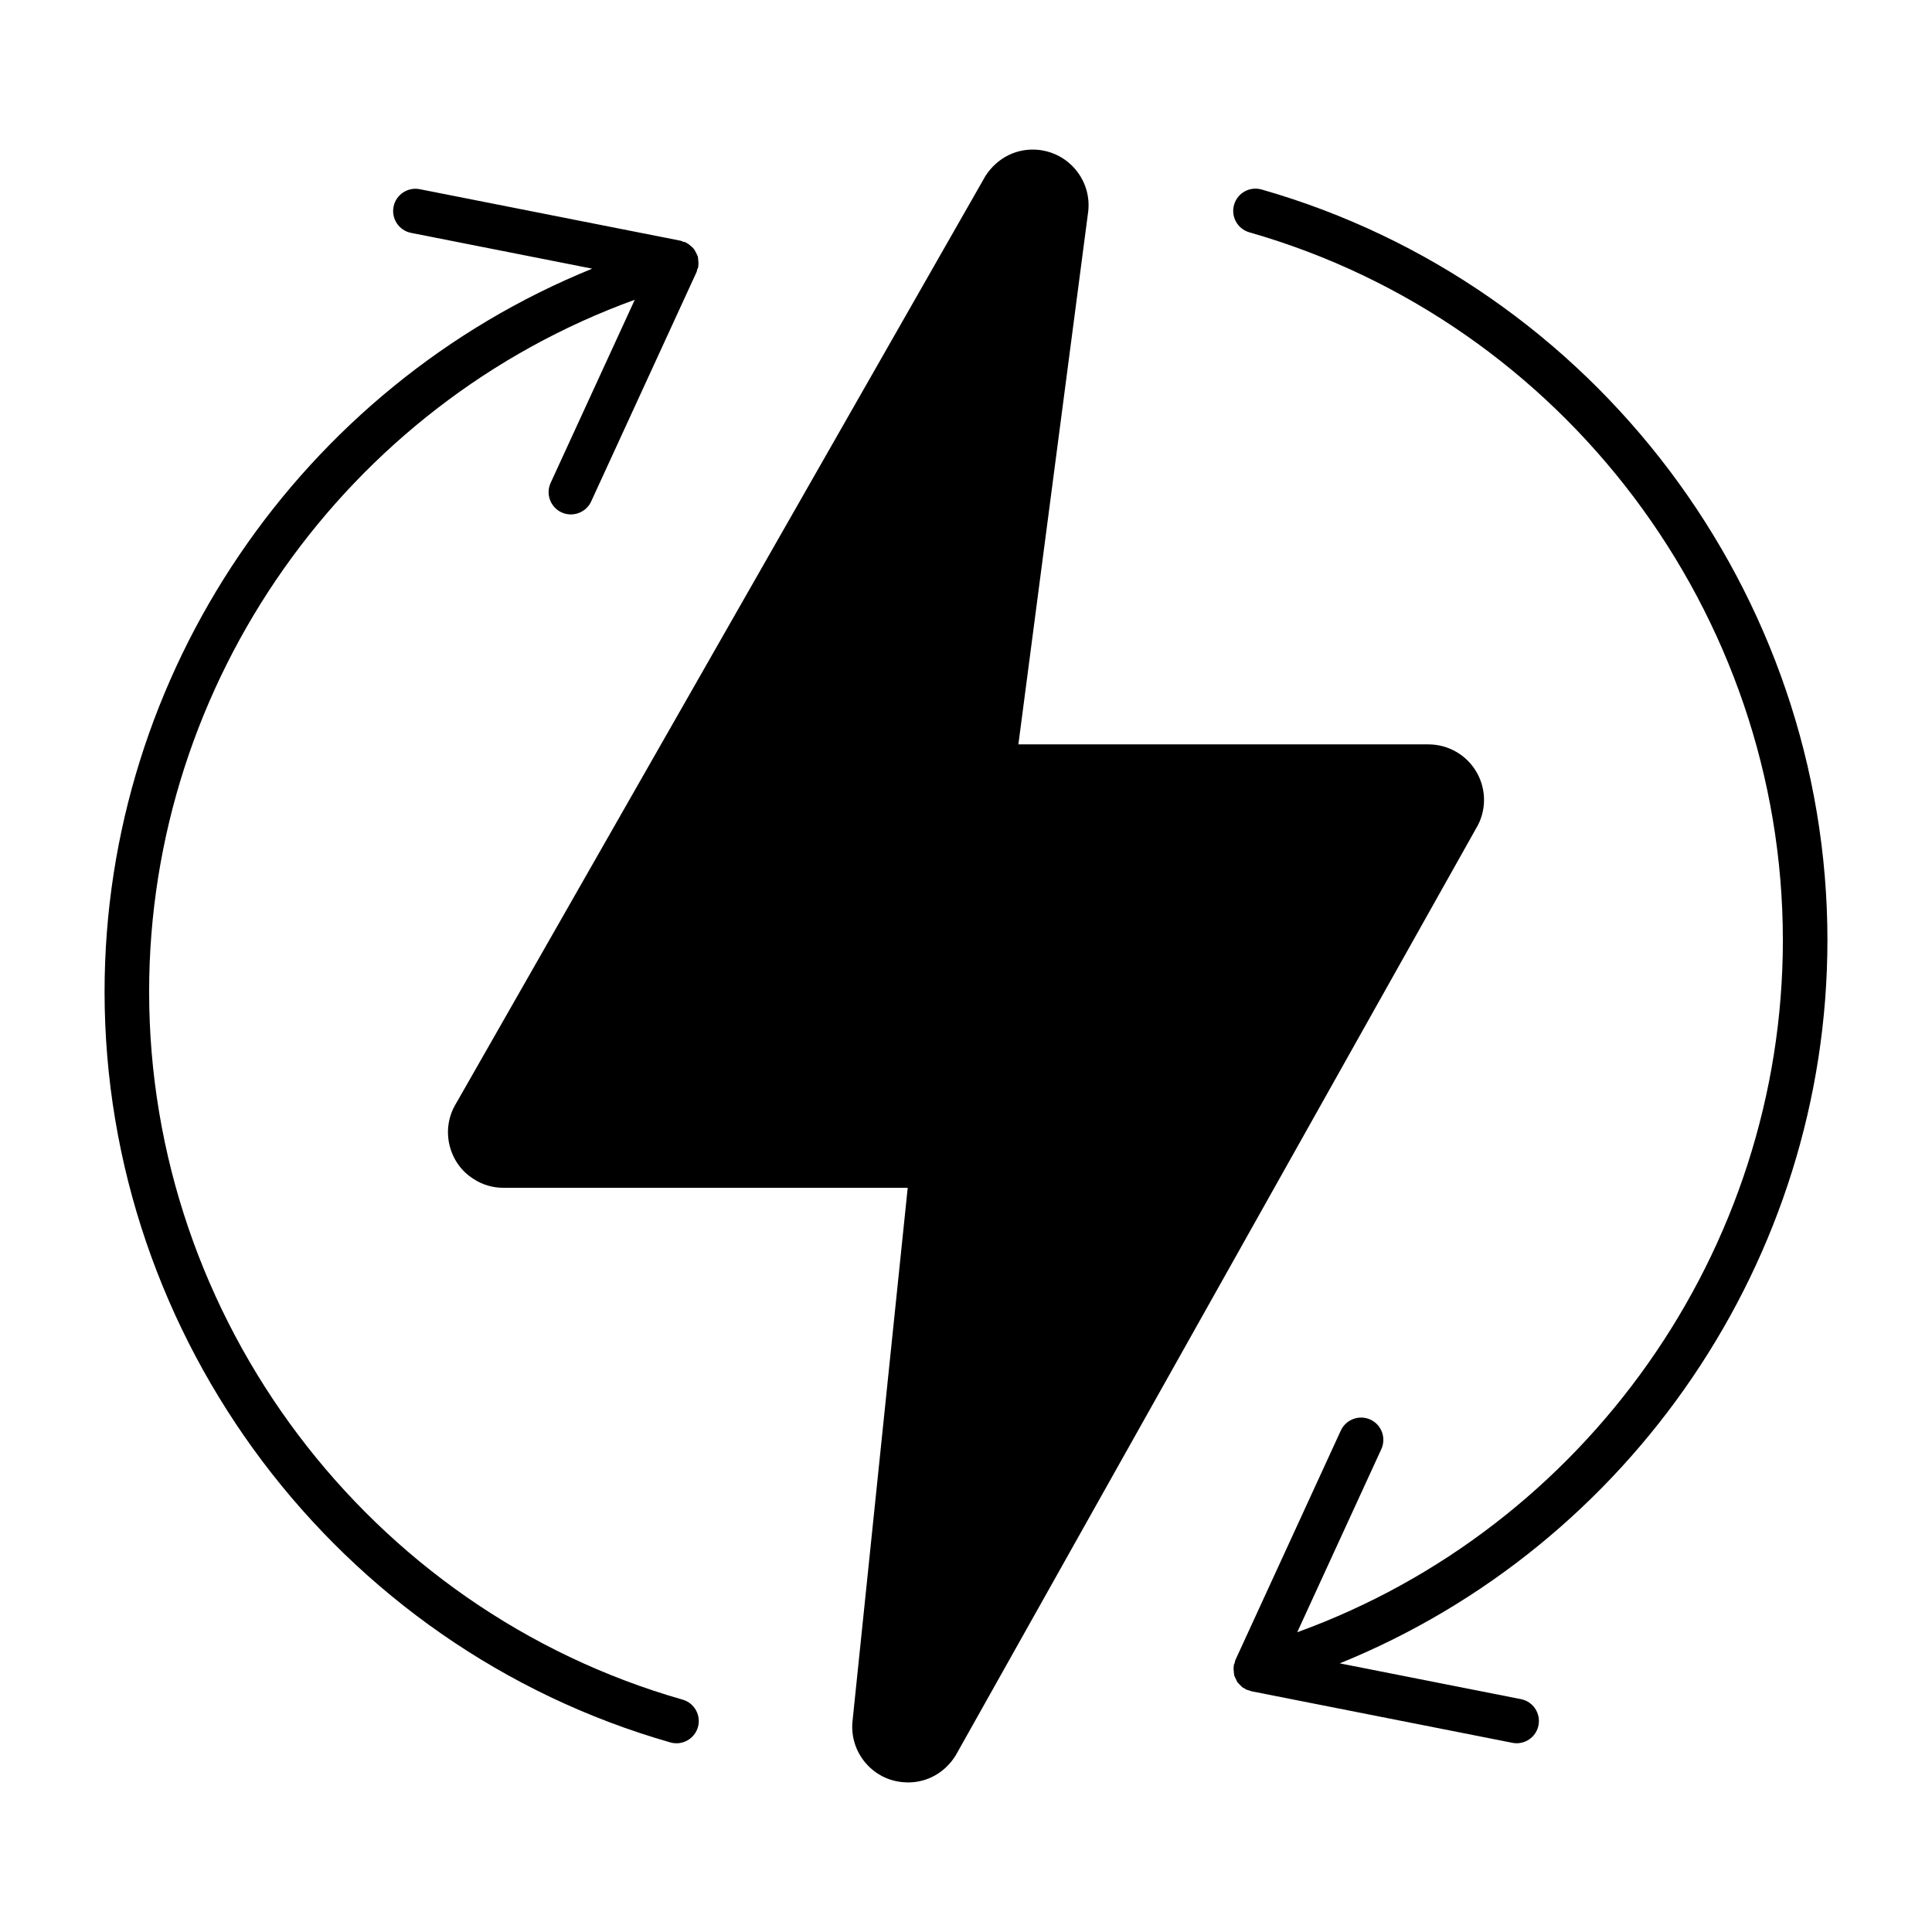 <?xml version="1.0" encoding="UTF-8"?>
<!-- Uploaded to: SVG Repo, www.svgrepo.com, Generator: SVG Repo Mixer Tools -->
<svg fill="#000000" width="800px" height="800px" version="1.1" viewBox="144 144 512 512" xmlns="http://www.w3.org/2000/svg">
 <g>
  <path d="m535.36 348.73c-2.598-4.606-7.512-7.461-12.809-7.461h-108.67l18.516-141.31c0.418-3.906-0.715-7.738-3.18-10.801-2.488-3.086-6.039-5.016-10.004-5.441-5.598-0.574-10.879 1.992-14.066 6.926l-140.25 245.72c-2.062 3.363-2.691 7.32-1.762 11.164 0.93 3.816 3.281 7.047 6.453 8.957 2.289 1.504 5 2.297 7.824 2.297h107.14l-14.664 141.71c-0.293 3.953 0.969 7.777 3.551 10.77 2.566 2.977 6.141 4.762 10.004 5.047 0.156 0.016 1.039 0.055 1.203 0.055 5.078 0 9.723-2.559 12.586-7.102l137.94-245.71c2.75-4.527 2.812-10.211 0.191-14.824zm-150.72 261.66c0.008 0 0.008 0 0 0v0.07z"/>
  <path d="m324.89 594.42c-83.238-23.781-141.37-100.93-141.37-187.59 0-82.184 52.316-155.71 128.7-183.39l-22.293 48.523c-1.363 2.961-0.062 6.473 2.906 7.832 0.797 0.363 1.637 0.535 2.465 0.535 2.234 0 4.375-1.273 5.367-3.441l27.961-60.859c0.086-0.18 0.07-0.379 0.133-0.559 0.086-0.262 0.234-0.48 0.293-0.754 0.016-0.07-0.008-0.141 0-0.211 0.023-0.164 0.031-0.324 0.047-0.488 0.023-0.34-0.023-0.652-0.055-0.984-0.023-0.301-0.016-0.582-0.094-0.867-0.016-0.07 0-0.141-0.016-0.211-0.023-0.07-0.078-0.125-0.102-0.195-0.094-0.301-0.262-0.551-0.402-0.828-0.148-0.285-0.27-0.566-0.457-0.82-0.086-0.117-0.164-0.234-0.262-0.348-0.18-0.211-0.426-0.363-0.637-0.559-0.242-0.211-0.473-0.441-0.754-0.613-0.141-0.086-0.277-0.164-0.426-0.242-0.07-0.031-0.109-0.094-0.172-0.125-0.211-0.102-0.449-0.086-0.668-0.156-0.227-0.07-0.41-0.219-0.652-0.27l-69.172-13.664c-3.188-0.629-6.305 1.457-6.934 4.644-0.629 3.195 1.449 6.305 4.644 6.934l48.004 9.484c-77.035 31.266-129.23 107.11-129.23 191.63 0 91.914 61.66 173.71 149.94 198.93 0.543 0.164 1.086 0.227 1.629 0.227 2.566 0 4.93-1.691 5.676-4.281 0.891-3.125-0.93-6.391-4.062-7.289z"/>
  <path d="m628.29 393.17c0-91.914-61.664-173.73-149.95-198.95-3.195-0.891-6.398 0.93-7.297 4.055-0.898 3.133 0.914 6.398 4.055 7.297 83.238 23.781 141.38 100.92 141.38 187.6 0 82.191-52.316 155.72-128.7 183.39l22.285-48.523c1.363-2.969 0.062-6.473-2.898-7.832-2.945-1.348-6.465-0.062-7.832 2.898l-27.953 60.852c-0.109 0.227-0.094 0.48-0.164 0.715-0.07 0.211-0.203 0.387-0.25 0.605-0.016 0.07 0.016 0.141 0 0.203-0.023 0.164-0.039 0.316-0.055 0.488-0.023 0.34 0.023 0.66 0.062 1 0.023 0.293 0.023 0.582 0.094 0.867 0.016 0.07-0.008 0.141 0.016 0.203 0.023 0.078 0.078 0.141 0.102 0.211 0.086 0.25 0.219 0.48 0.34 0.715 0.062 0.117 0.109 0.234 0.164 0.355 0.078 0.133 0.117 0.293 0.195 0.418 0.094 0.141 0.219 0.234 0.332 0.371 0.164 0.203 0.348 0.379 0.535 0.559 0.195 0.18 0.379 0.395 0.598 0.551 0.148 0.102 0.324 0.156 0.48 0.242 0.023 0.016 0.047 0.023 0.078 0.039 0.141 0.078 0.227 0.203 0.379 0.277 0.086 0.039 0.172 0.023 0.262 0.055 0.25 0.109 0.504 0.18 0.781 0.25 0.109 0.023 0.172 0.094 0.285 0.117l69.172 13.664c0.387 0.078 0.77 0.117 1.148 0.117 2.762 0 5.227-1.945 5.777-4.754 0.637-3.195-1.449-6.305-4.644-6.934l-48.012-9.484c77.027-31.262 129.23-107.11 129.23-191.64z"/>
 </g>
</svg>